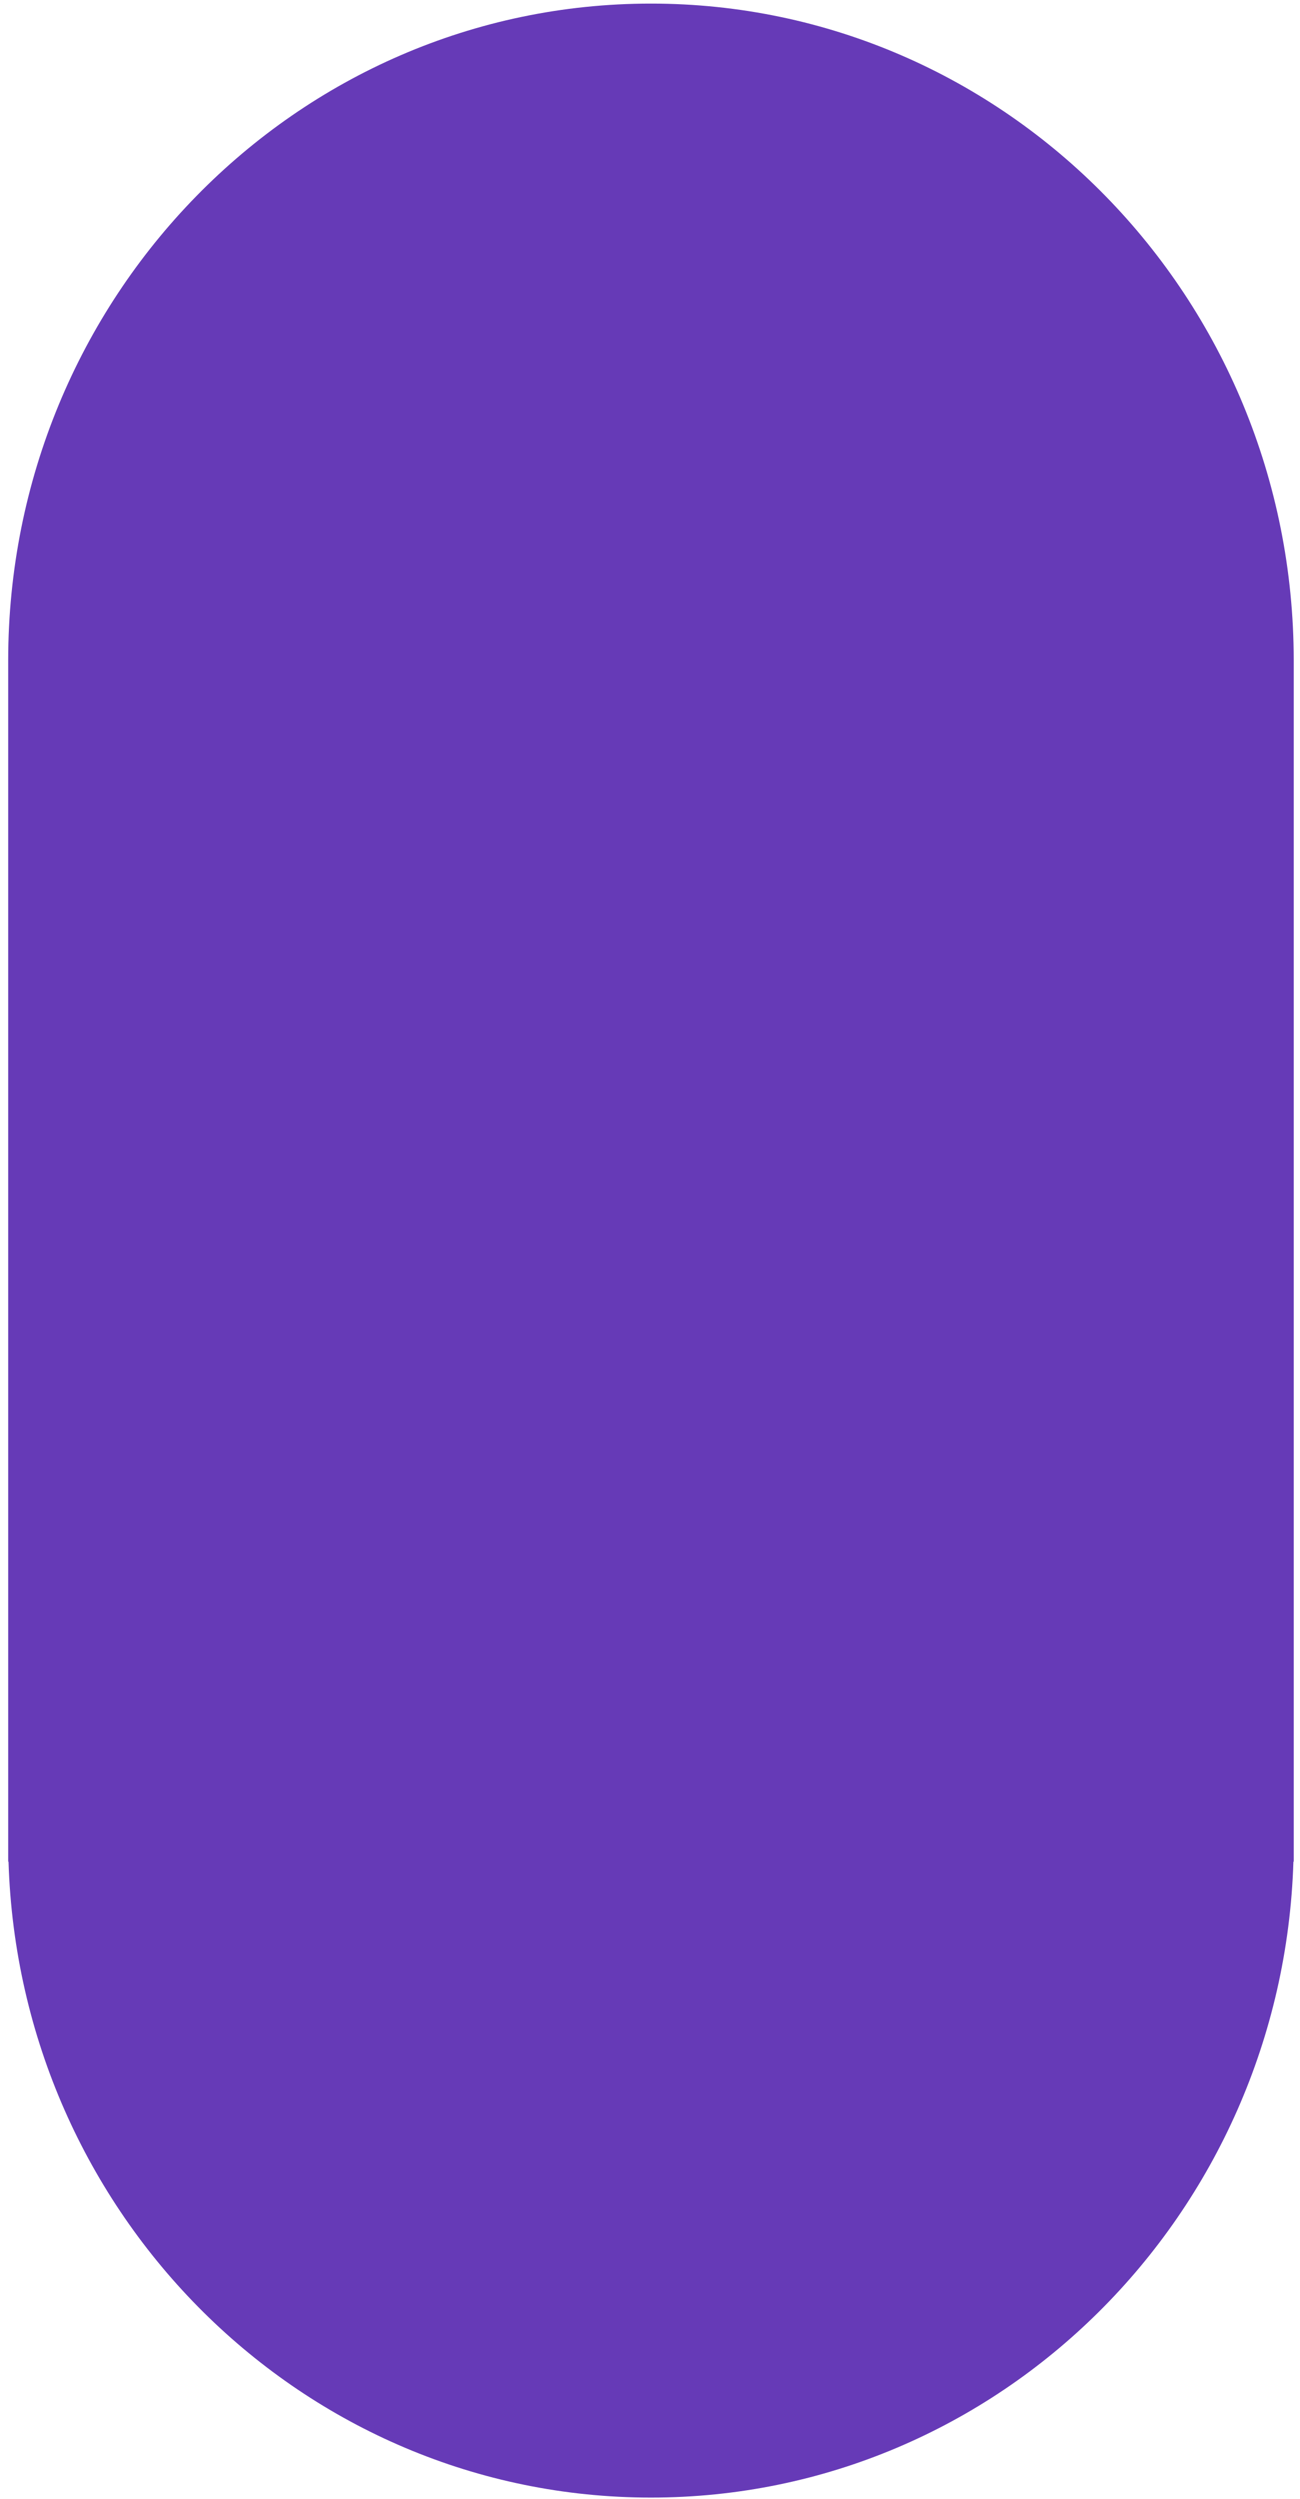 <?xml version="1.0" encoding="UTF-8"?> <svg xmlns="http://www.w3.org/2000/svg" width="154" height="296" viewBox="0 0 154 296" fill="none"> <path fill-rule="evenodd" clip-rule="evenodd" d="M1.009 220.501L0.97 220.501L0.97 78.305L0.97 78.305L0.97 78.24C0.97 35.264 35.061 0.425 77.114 0.425C119.167 0.425 153.257 35.264 153.257 78.24L153.257 78.376L153.257 217.807C153.257 217.872 153.257 217.938 153.257 218.004C153.257 218.07 153.257 218.136 153.257 218.202L153.257 220.501L153.219 220.501C151.929 262.322 118.349 295.82 77.114 295.82C35.878 295.82 2.298 262.322 1.009 220.501Z" fill="#663AB7"></path> </svg> 